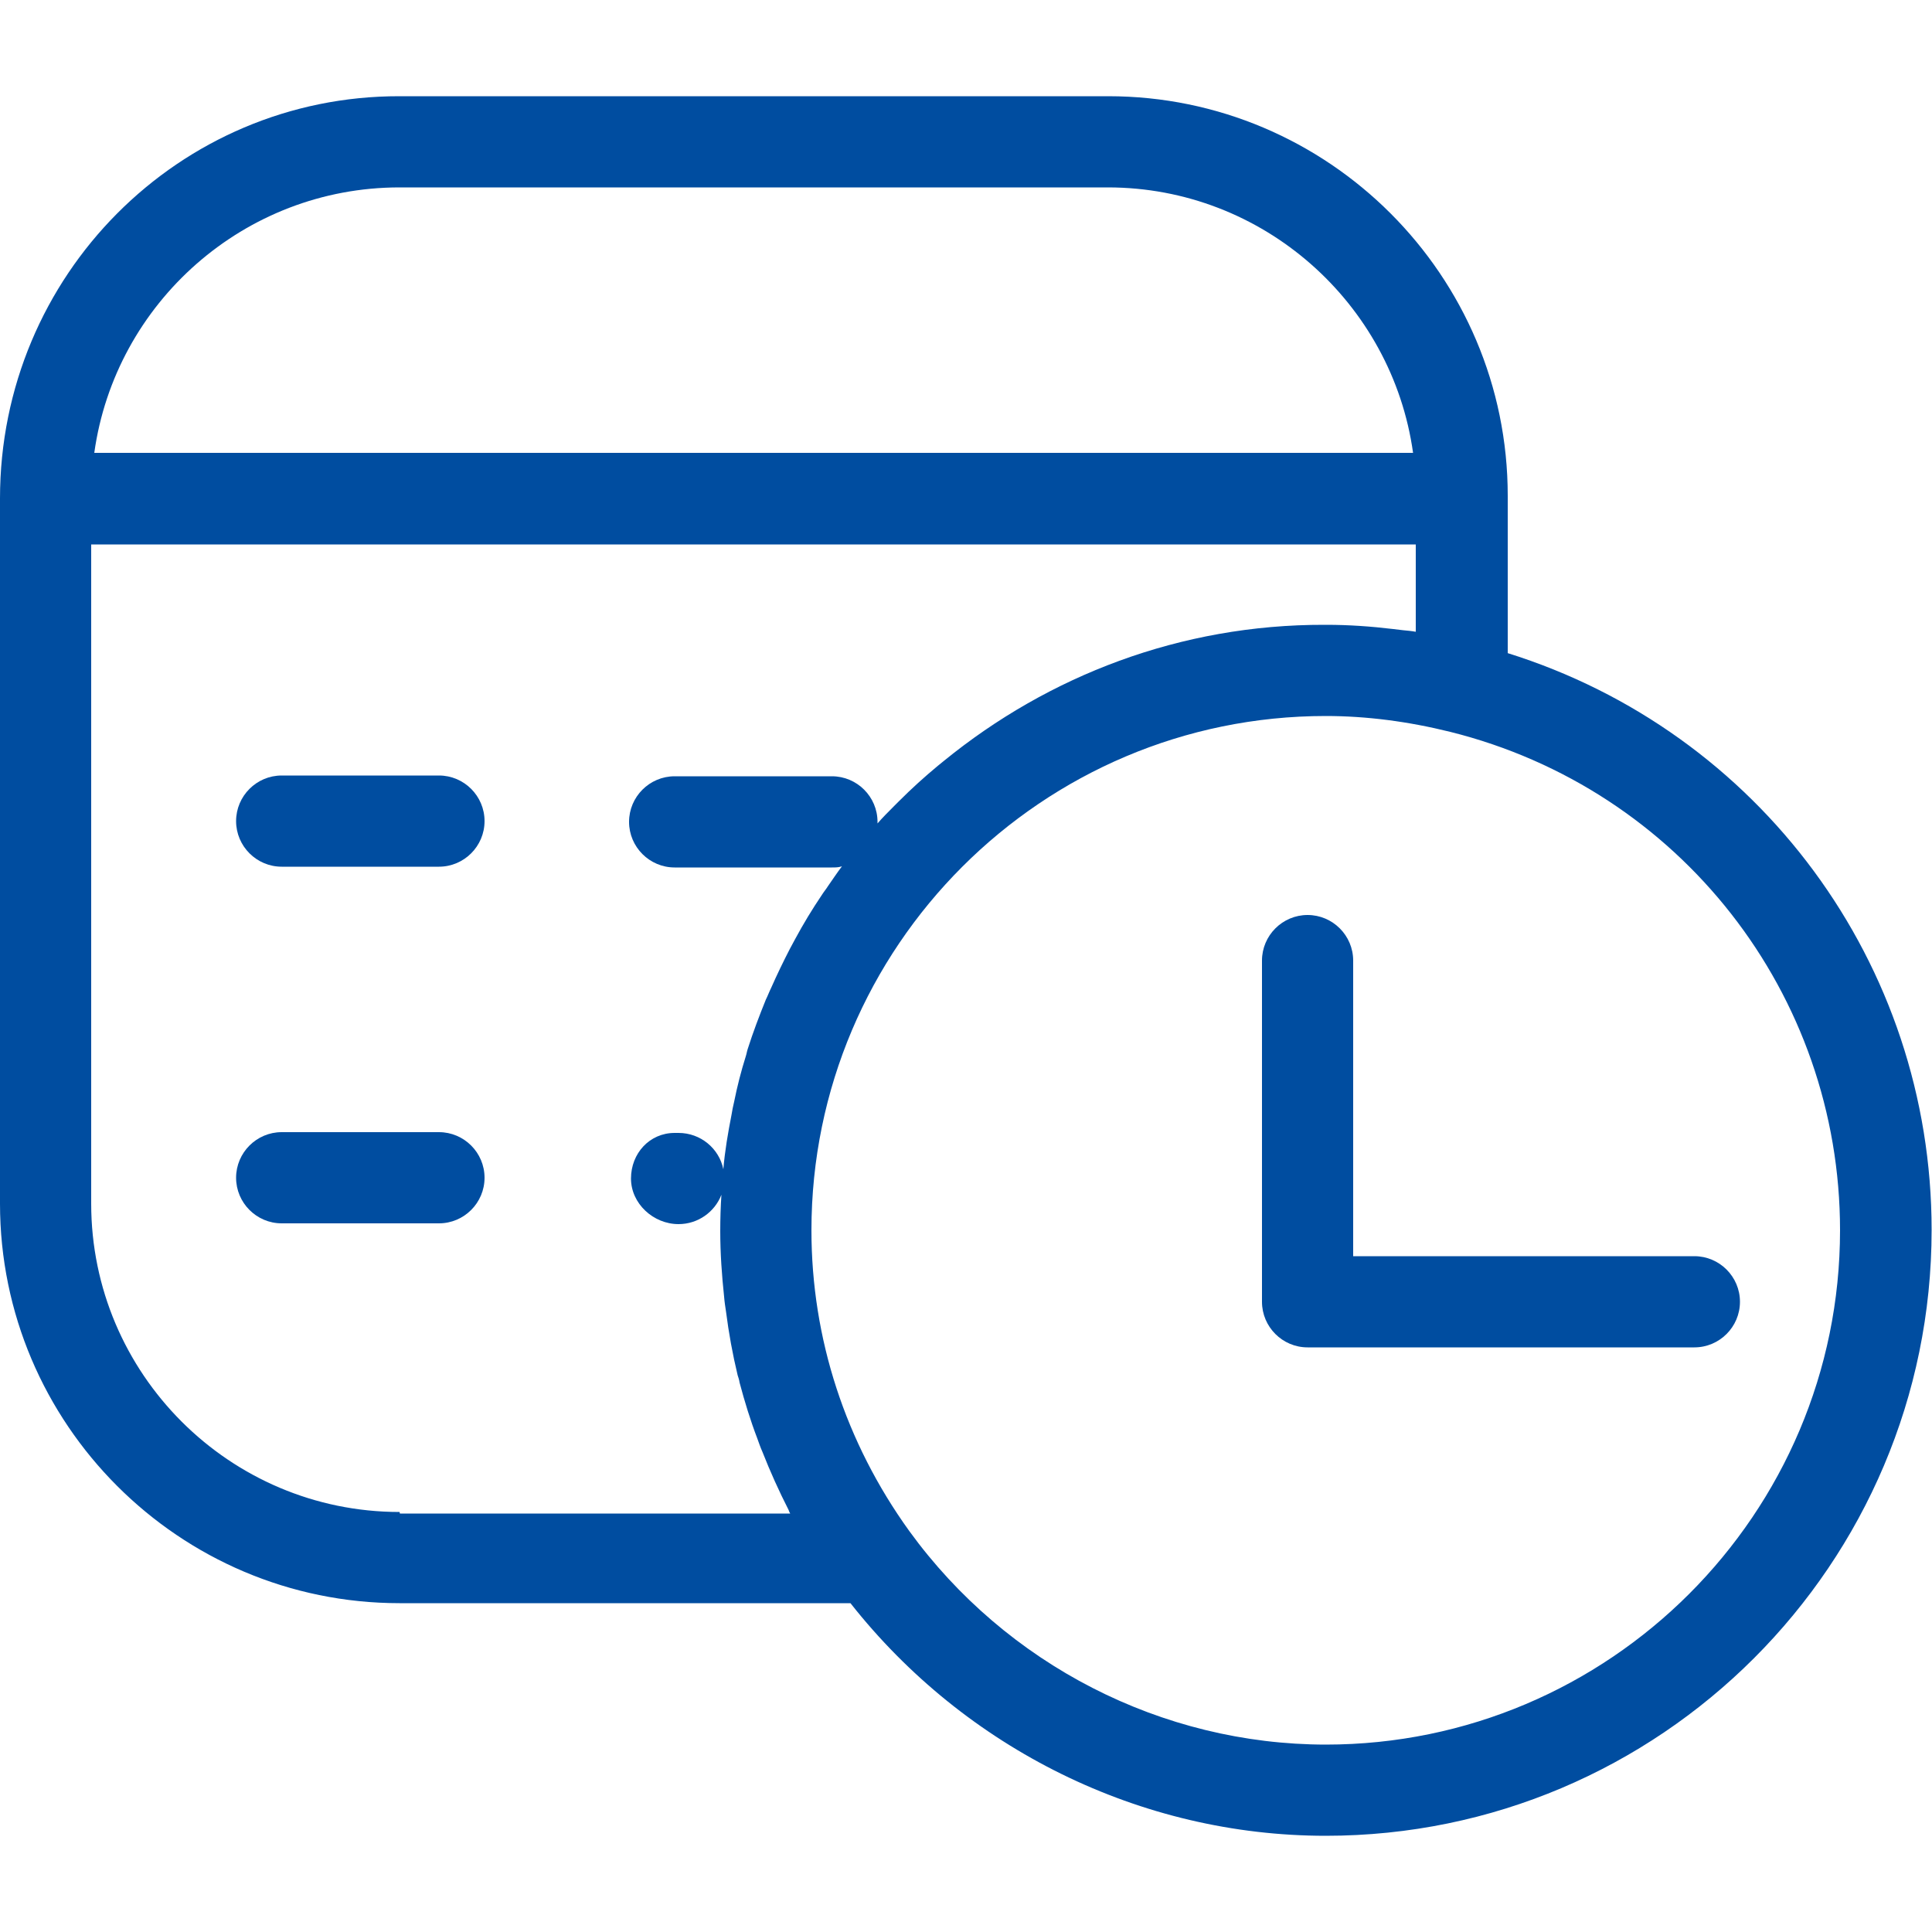 <?xml version="1.0" encoding="UTF-8"?>
<svg xmlns="http://www.w3.org/2000/svg" version="1.1" viewBox="0 0 50 50">
  <defs>
    <style>
      .cls-1 {
        fill: #004da0;
      }
    </style>
  </defs>
  <!-- Generator: Adobe Illustrator 28.7.3, SVG Export Plug-In . SVG Version: 1.2.0 Build 164)  -->
  <g>
    <g id="_圖層_1" data-name="圖層_1">
      <g>
        <path class="cls-1" d="M43.85,32.51h-8.83v-7.65c0-.65-.53-1.18-1.18-1.18s-1.18.53-1.18,1.18v8.83c0,.65.53,1.18,1.18,1.18h10.01c.65,0,1.18-.53,1.18-1.18s-.53-1.18-1.18-1.18Z"/>
        <path class="cls-1" d="M11.36,20.07h-4.07c-.65,0-1.18.53-1.18,1.18s.53,1.18,1.18,1.18h4.07c.65,0,1.18-.53,1.18-1.18s-.53-1.18-1.18-1.18Z"/>
        <path class="cls-1" d="M11.36,29.3h-4.07c-.65,0-1.18.53-1.18,1.18s.53,1.18,1.18,1.18h4.07c.65,0,1.18-.53,1.18-1.18s-.53-1.18-1.18-1.18Z"/>
        <path class="cls-1" d="M39.02,16.91v-4.08c0-5.7-4.64-10.34-10.34-10.34H10.34C4.64,2.48,0,7.12,0,12.9v18.25c0,5.7,4.64,10.34,10.34,10.34h11.67c2.97,3.77,7.51,6.02,12.3,6.02,8.65,0,15.68-7.03,15.68-15.68,0-6.89-4.47-12.9-10.98-14.93ZM10.34,4.85h18.33c4.02,0,7.36,3,7.9,6.87H2.44c.54-3.88,3.88-6.87,7.9-6.87ZM10.34,39.13c-4.4,0-7.98-3.58-7.98-7.98V14.09h34.28v2.26c-.11-.02-.22-.03-.33-.04-.08-.01-.16-.02-.25-.03-.58-.07-1.16-.11-1.73-.11,0,0-.01,0-.02,0-.01,0-.02,0-.03,0-3.73-.01-7.15,1.32-9.85,3.52-.05.04-.11.09-.16.13-.35.29-.68.59-1,.91-.05.05-.09.09-.14.14-.14.14-.29.29-.42.44v-.04c0-.65-.53-1.18-1.18-1.18h-4.07c-.65,0-1.18.53-1.18,1.18s.53,1.18,1.18,1.18h4.07c.09,0,.17,0,.26-.03-.13.17-.24.34-.36.51-.05.08-.11.15-.16.23-.25.37-.48.75-.69,1.14-.05.09-.09.17-.14.26-.17.33-.33.66-.48,1-.05.1-.09.21-.14.31-.17.42-.33.84-.47,1.28-.02.06-.03.13-.05.19-.12.38-.22.77-.3,1.17-.03.12-.05.23-.07.35-.09.46-.17.92-.21,1.4-.11-.54-.59-.94-1.16-.94h-.1c-.65,0-1.13.53-1.13,1.18s.58,1.18,1.23,1.18c.51,0,.94-.32,1.11-.76-.02.31-.03.62-.03.94,0,.57.04,1.14.1,1.7.01.13.03.26.05.39.07.55.17,1.1.3,1.64.02.06.04.12.05.19.13.49.28.98.46,1.45.04.11.08.23.13.34.2.51.43,1.02.68,1.51.01.03.02.06.04.09h-10.1ZM34.32,45.15c-4.25,0-8.28-2.07-10.79-5.53-1.65-2.29-2.53-4.98-2.53-7.78,0-7.34,5.97-13.31,13.31-13.31,1.05,0,2.13.14,3.22.41,0,0,0,0,0,0,5.94,1.48,10.09,6.78,10.09,12.9,0,7.34-5.97,13.31-13.31,13.31Z"/>
      </g>
    </g>
  </g>
</svg>